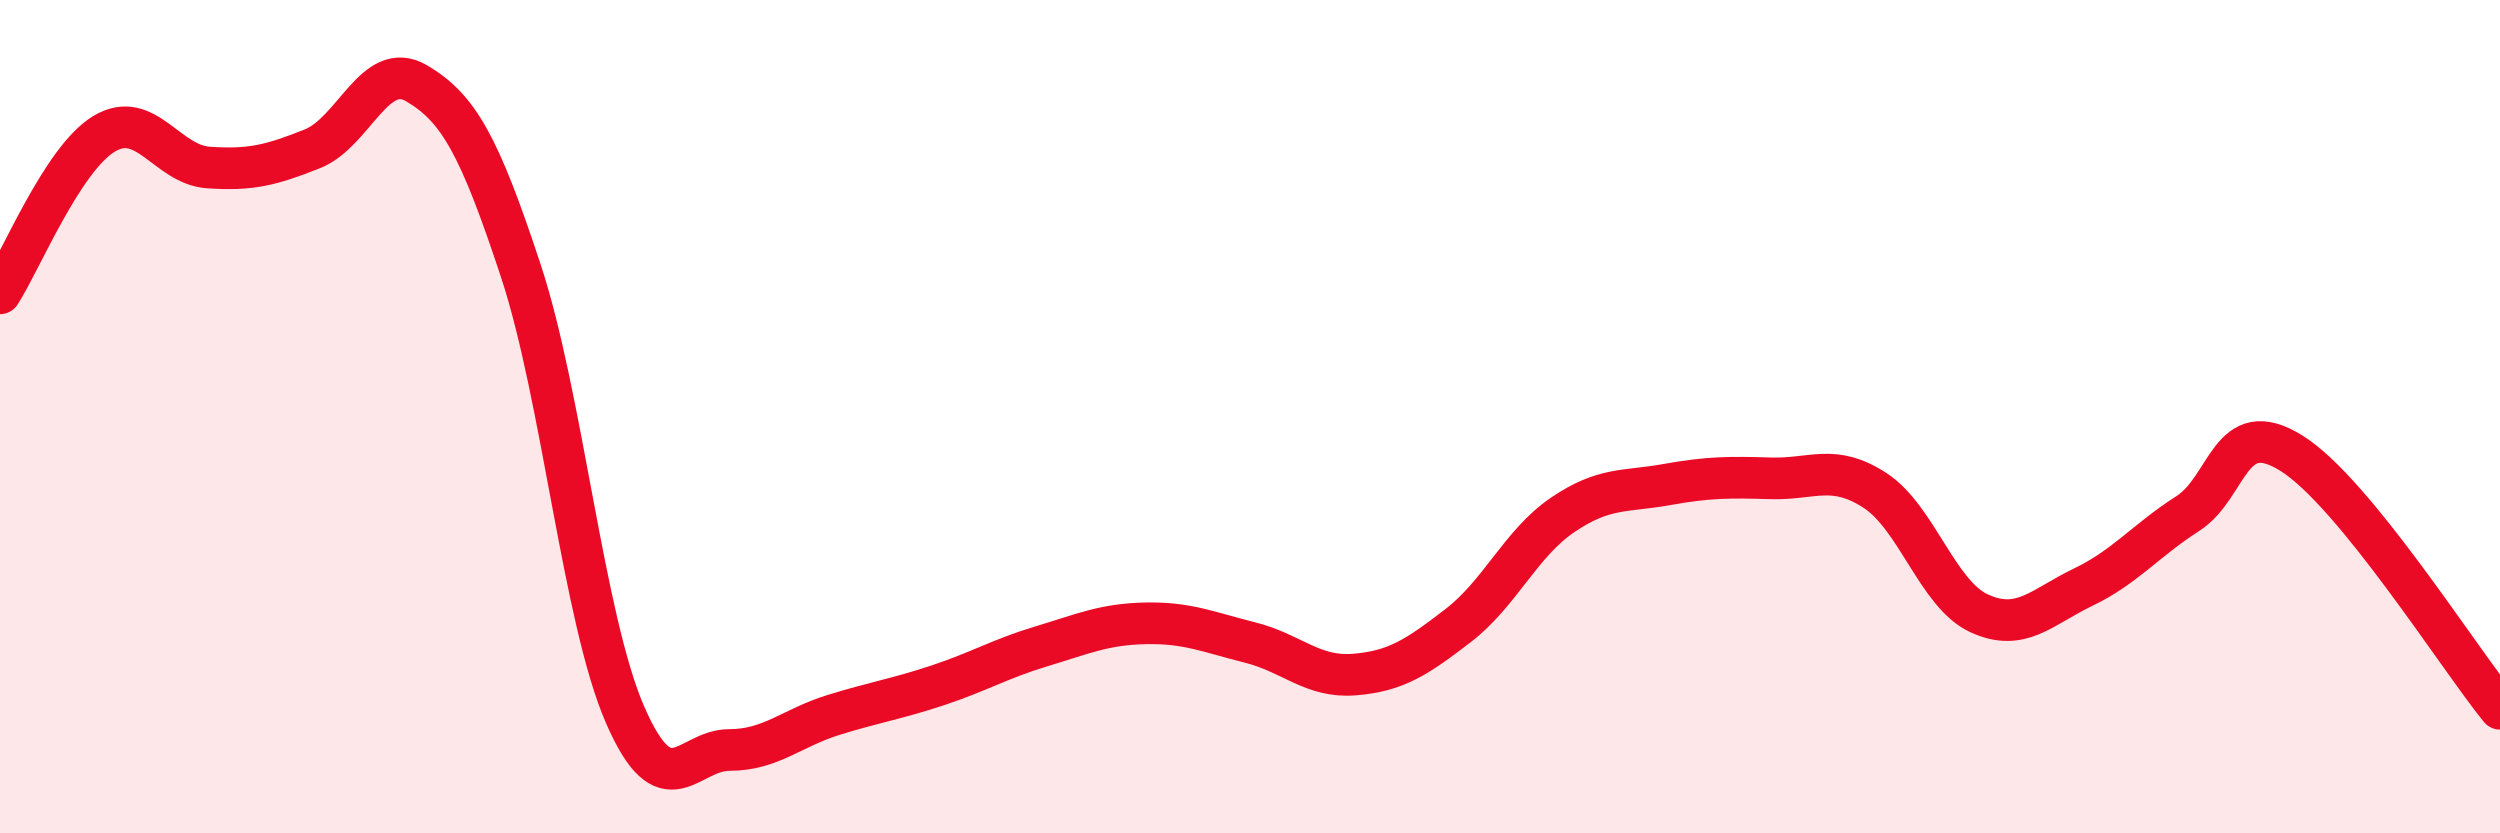 
    <svg width="60" height="20" viewBox="0 0 60 20" xmlns="http://www.w3.org/2000/svg">
      <path
        d="M 0,7.04 C 0.5,6.27 1.5,3.81 2.5,3.21 C 3.5,2.61 4,3.95 5,4.02 C 6,4.09 6.5,3.97 7.5,3.57 C 8.5,3.17 9,1.41 10,2 C 11,2.59 11.5,3.47 12.5,6.5 C 13.5,9.53 14,14.85 15,17.15 C 16,19.45 16.5,18 17.5,18 C 18.5,18 19,17.47 20,17.16 C 21,16.85 21.5,16.78 22.5,16.45 C 23.5,16.12 24,15.81 25,15.51 C 26,15.21 26.5,14.98 27.5,14.96 C 28.5,14.94 29,15.17 30,15.42 C 31,15.67 31.5,16.27 32.5,16.19 C 33.5,16.11 34,15.78 35,15.01 C 36,14.24 36.5,13.04 37.5,12.36 C 38.5,11.68 39,11.81 40,11.63 C 41,11.45 41.5,11.45 42.5,11.48 C 43.5,11.51 44,11.12 45,11.77 C 46,12.42 46.5,14.26 47.5,14.72 C 48.5,15.18 49,14.57 50,14.09 C 51,13.61 51.5,12.97 52.5,12.33 C 53.5,11.69 53.5,9.94 55,10.88 C 56.5,11.82 59,15.78 60,17.01L60 20L0 20Z"
        fill="#EB0A25"
        opacity="0.1"
        stroke-linecap="round"
        stroke-linejoin="round"
      />
      <path
        d="M 0,7.04 C 0.5,6.27 1.5,3.81 2.5,3.21 C 3.5,2.61 4,3.95 5,4.02 C 6,4.09 6.5,3.97 7.5,3.57 C 8.5,3.17 9,1.41 10,2 C 11,2.59 11.5,3.47 12.5,6.5 C 13.5,9.53 14,14.85 15,17.15 C 16,19.45 16.5,18 17.5,18 C 18.5,18 19,17.47 20,17.16 C 21,16.85 21.5,16.78 22.5,16.45 C 23.5,16.12 24,15.81 25,15.51 C 26,15.21 26.5,14.98 27.5,14.96 C 28.5,14.94 29,15.17 30,15.42 C 31,15.67 31.5,16.27 32.5,16.19 C 33.5,16.11 34,15.78 35,15.01 C 36,14.24 36.5,13.04 37.5,12.36 C 38.5,11.68 39,11.81 40,11.63 C 41,11.45 41.5,11.45 42.5,11.48 C 43.5,11.51 44,11.12 45,11.77 C 46,12.42 46.5,14.26 47.5,14.72 C 48.5,15.18 49,14.57 50,14.09 C 51,13.61 51.5,12.97 52.5,12.33 C 53.5,11.69 53.5,9.94 55,10.88 C 56.5,11.82 59,15.78 60,17.01"
        stroke="#EB0A25"
        stroke-width="1"
        fill="none"
        stroke-linecap="round"
        stroke-linejoin="round"
      />
    </svg>
  